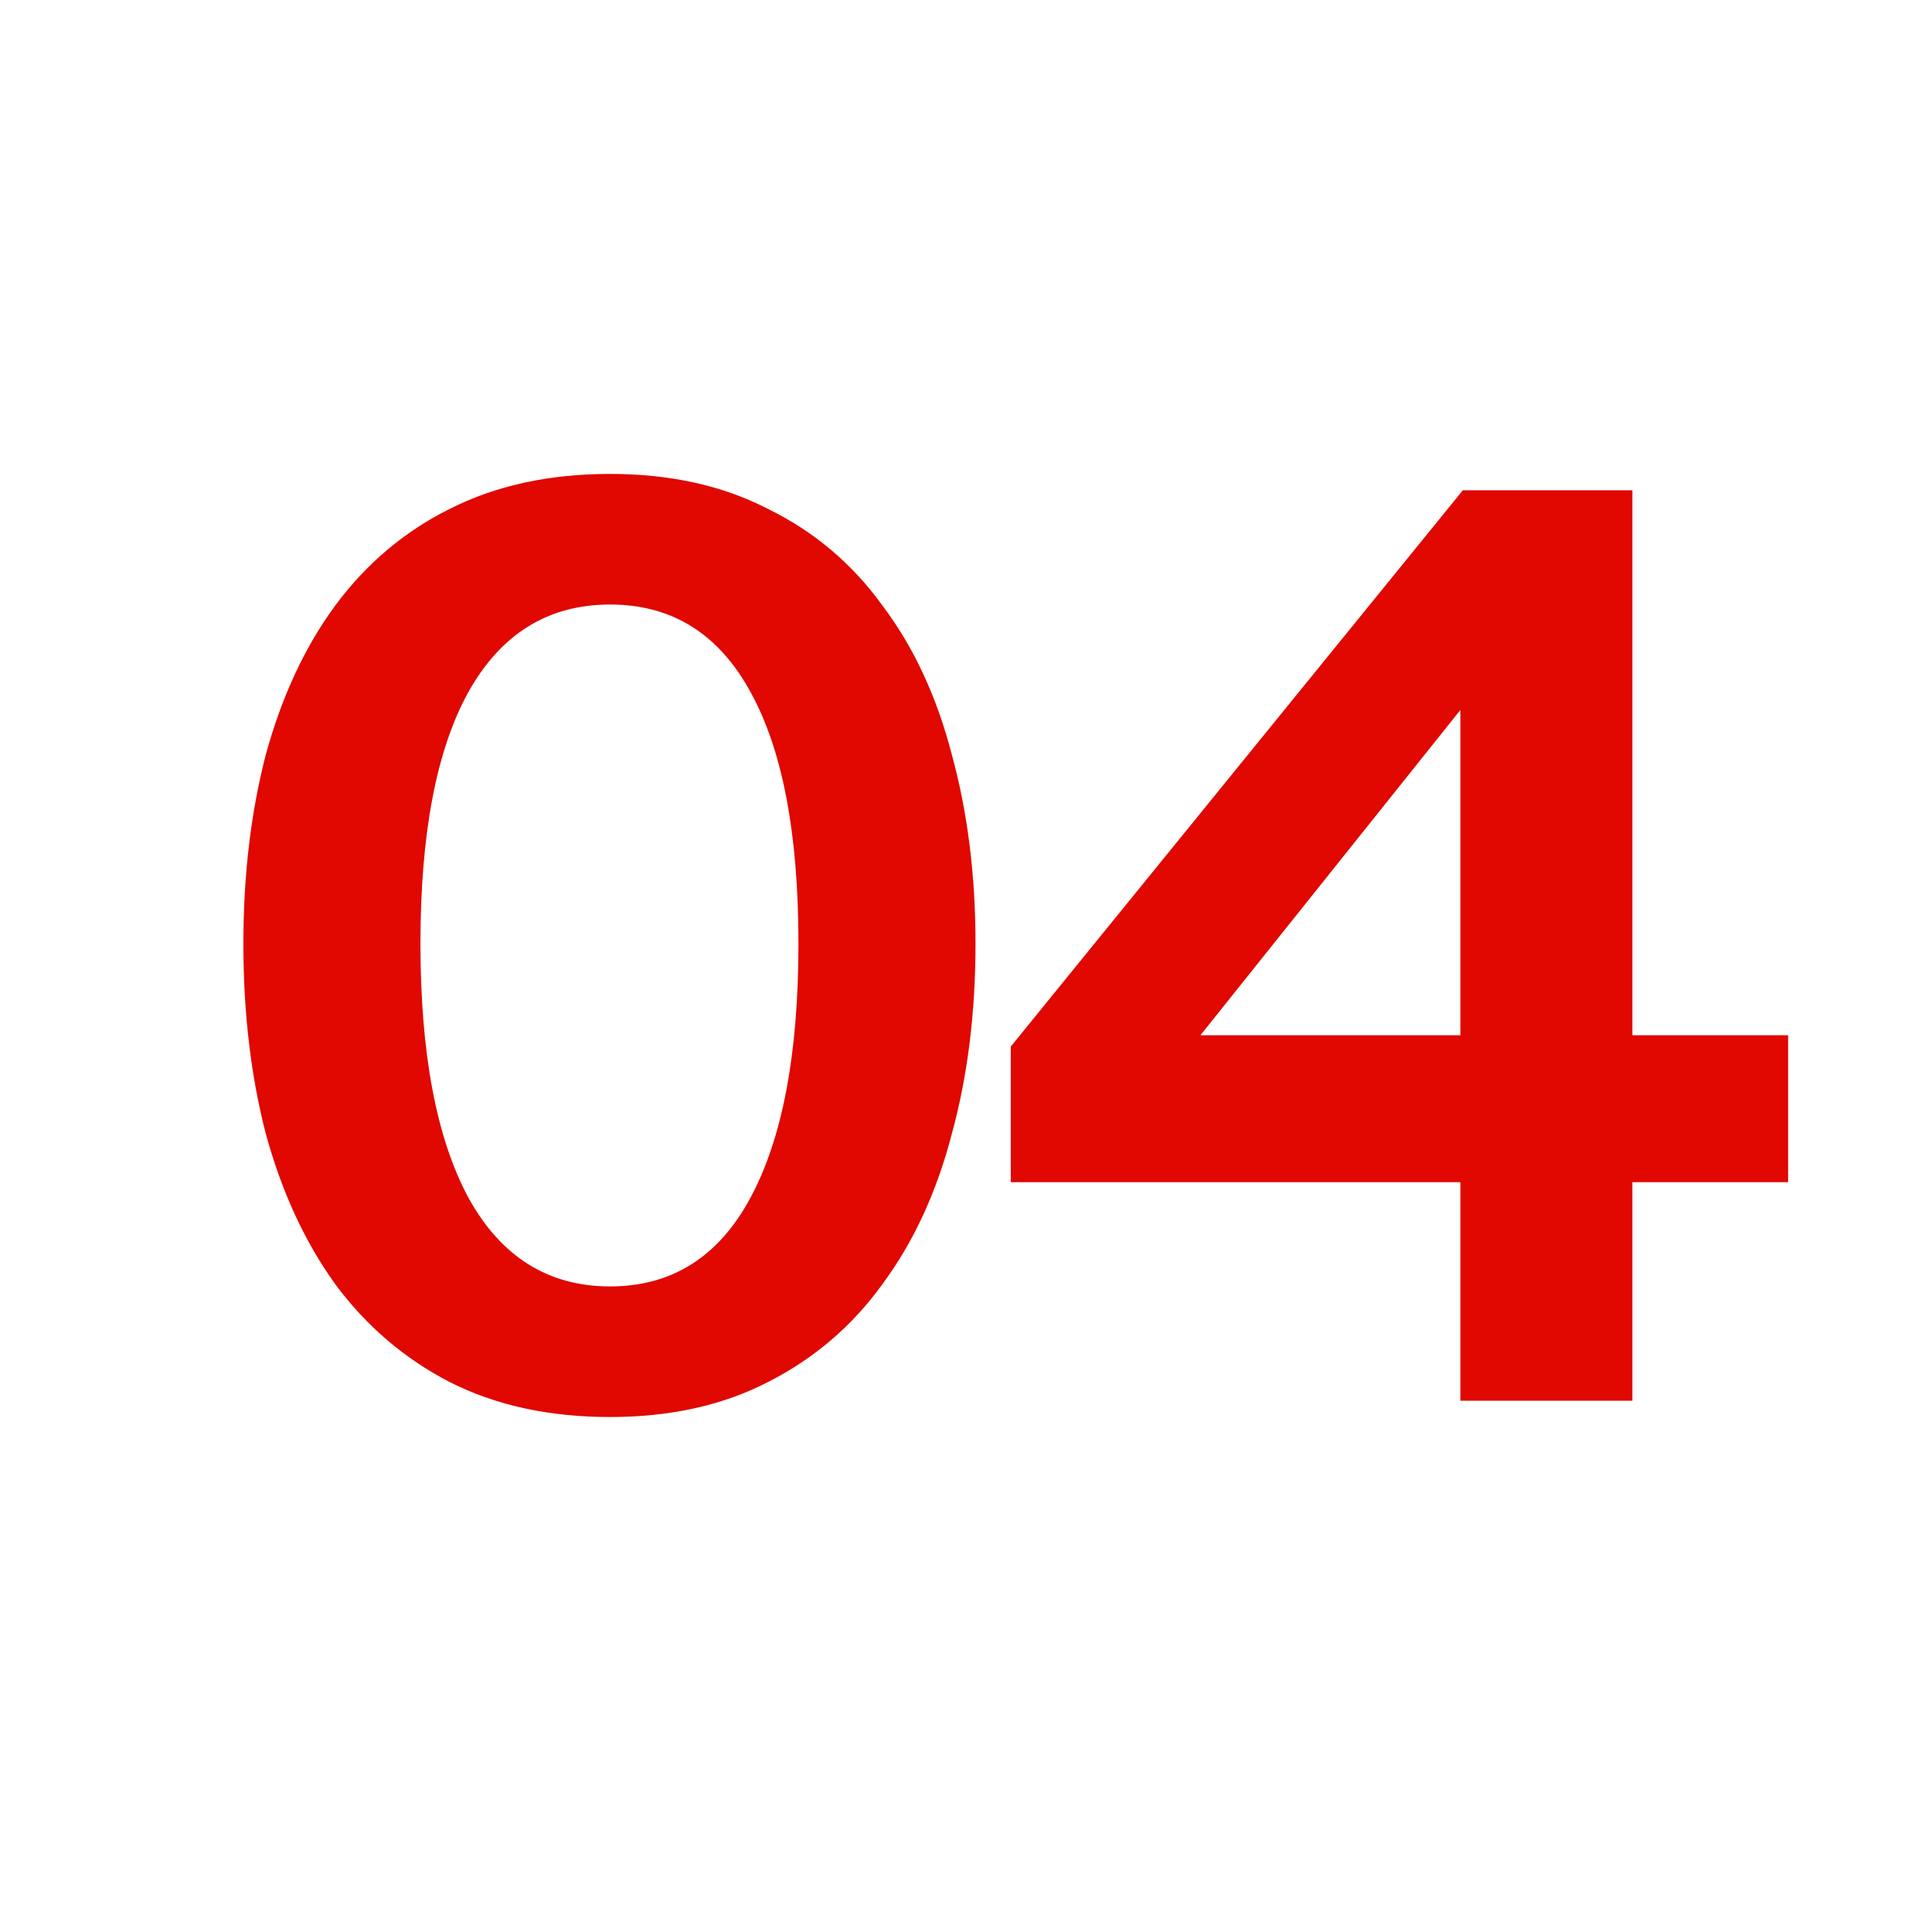 <svg width="40" height="40" viewBox="0 0 40 40" fill="none" xmlns="http://www.w3.org/2000/svg">
<path d="M12.631 29.338C11.366 29.338 10.256 29.095 9.303 28.61C8.367 28.125 7.578 27.449 6.937 26.582C6.313 25.715 5.836 24.684 5.507 23.488C5.195 22.292 5.039 20.975 5.039 19.536C5.039 18.115 5.195 16.806 5.507 15.61C5.836 14.414 6.313 13.391 6.937 12.542C7.578 11.675 8.367 11.008 9.303 10.54C10.256 10.055 11.366 9.812 12.631 9.812C13.879 9.812 14.971 10.055 15.907 10.54C16.86 11.008 17.649 11.675 18.273 12.542C18.914 13.391 19.391 14.414 19.703 15.61C20.032 16.806 20.197 18.115 20.197 19.536C20.197 20.975 20.032 22.292 19.703 23.488C19.391 24.684 18.914 25.715 18.273 26.582C17.649 27.449 16.86 28.125 15.907 28.61C14.971 29.095 13.879 29.338 12.631 29.338ZM12.631 26.634C13.914 26.634 14.884 26.019 15.543 24.788C16.202 23.557 16.531 21.807 16.531 19.536C16.531 17.265 16.202 15.532 15.543 14.336C14.884 13.123 13.914 12.516 12.631 12.516C11.348 12.516 10.369 13.123 9.693 14.336C9.034 15.532 8.705 17.265 8.705 19.536C8.705 21.807 9.034 23.557 9.693 24.788C10.369 26.019 11.348 26.634 12.631 26.634Z" fill="#E00800"/>
<path d="M24.853 21.434H30.235V14.7L24.853 21.434ZM37.021 24.476H33.797V29H30.235V24.476H20.927V21.668L30.287 10.15H33.797V21.434H37.021V24.476Z" fill="#E00800"/>
</svg>
